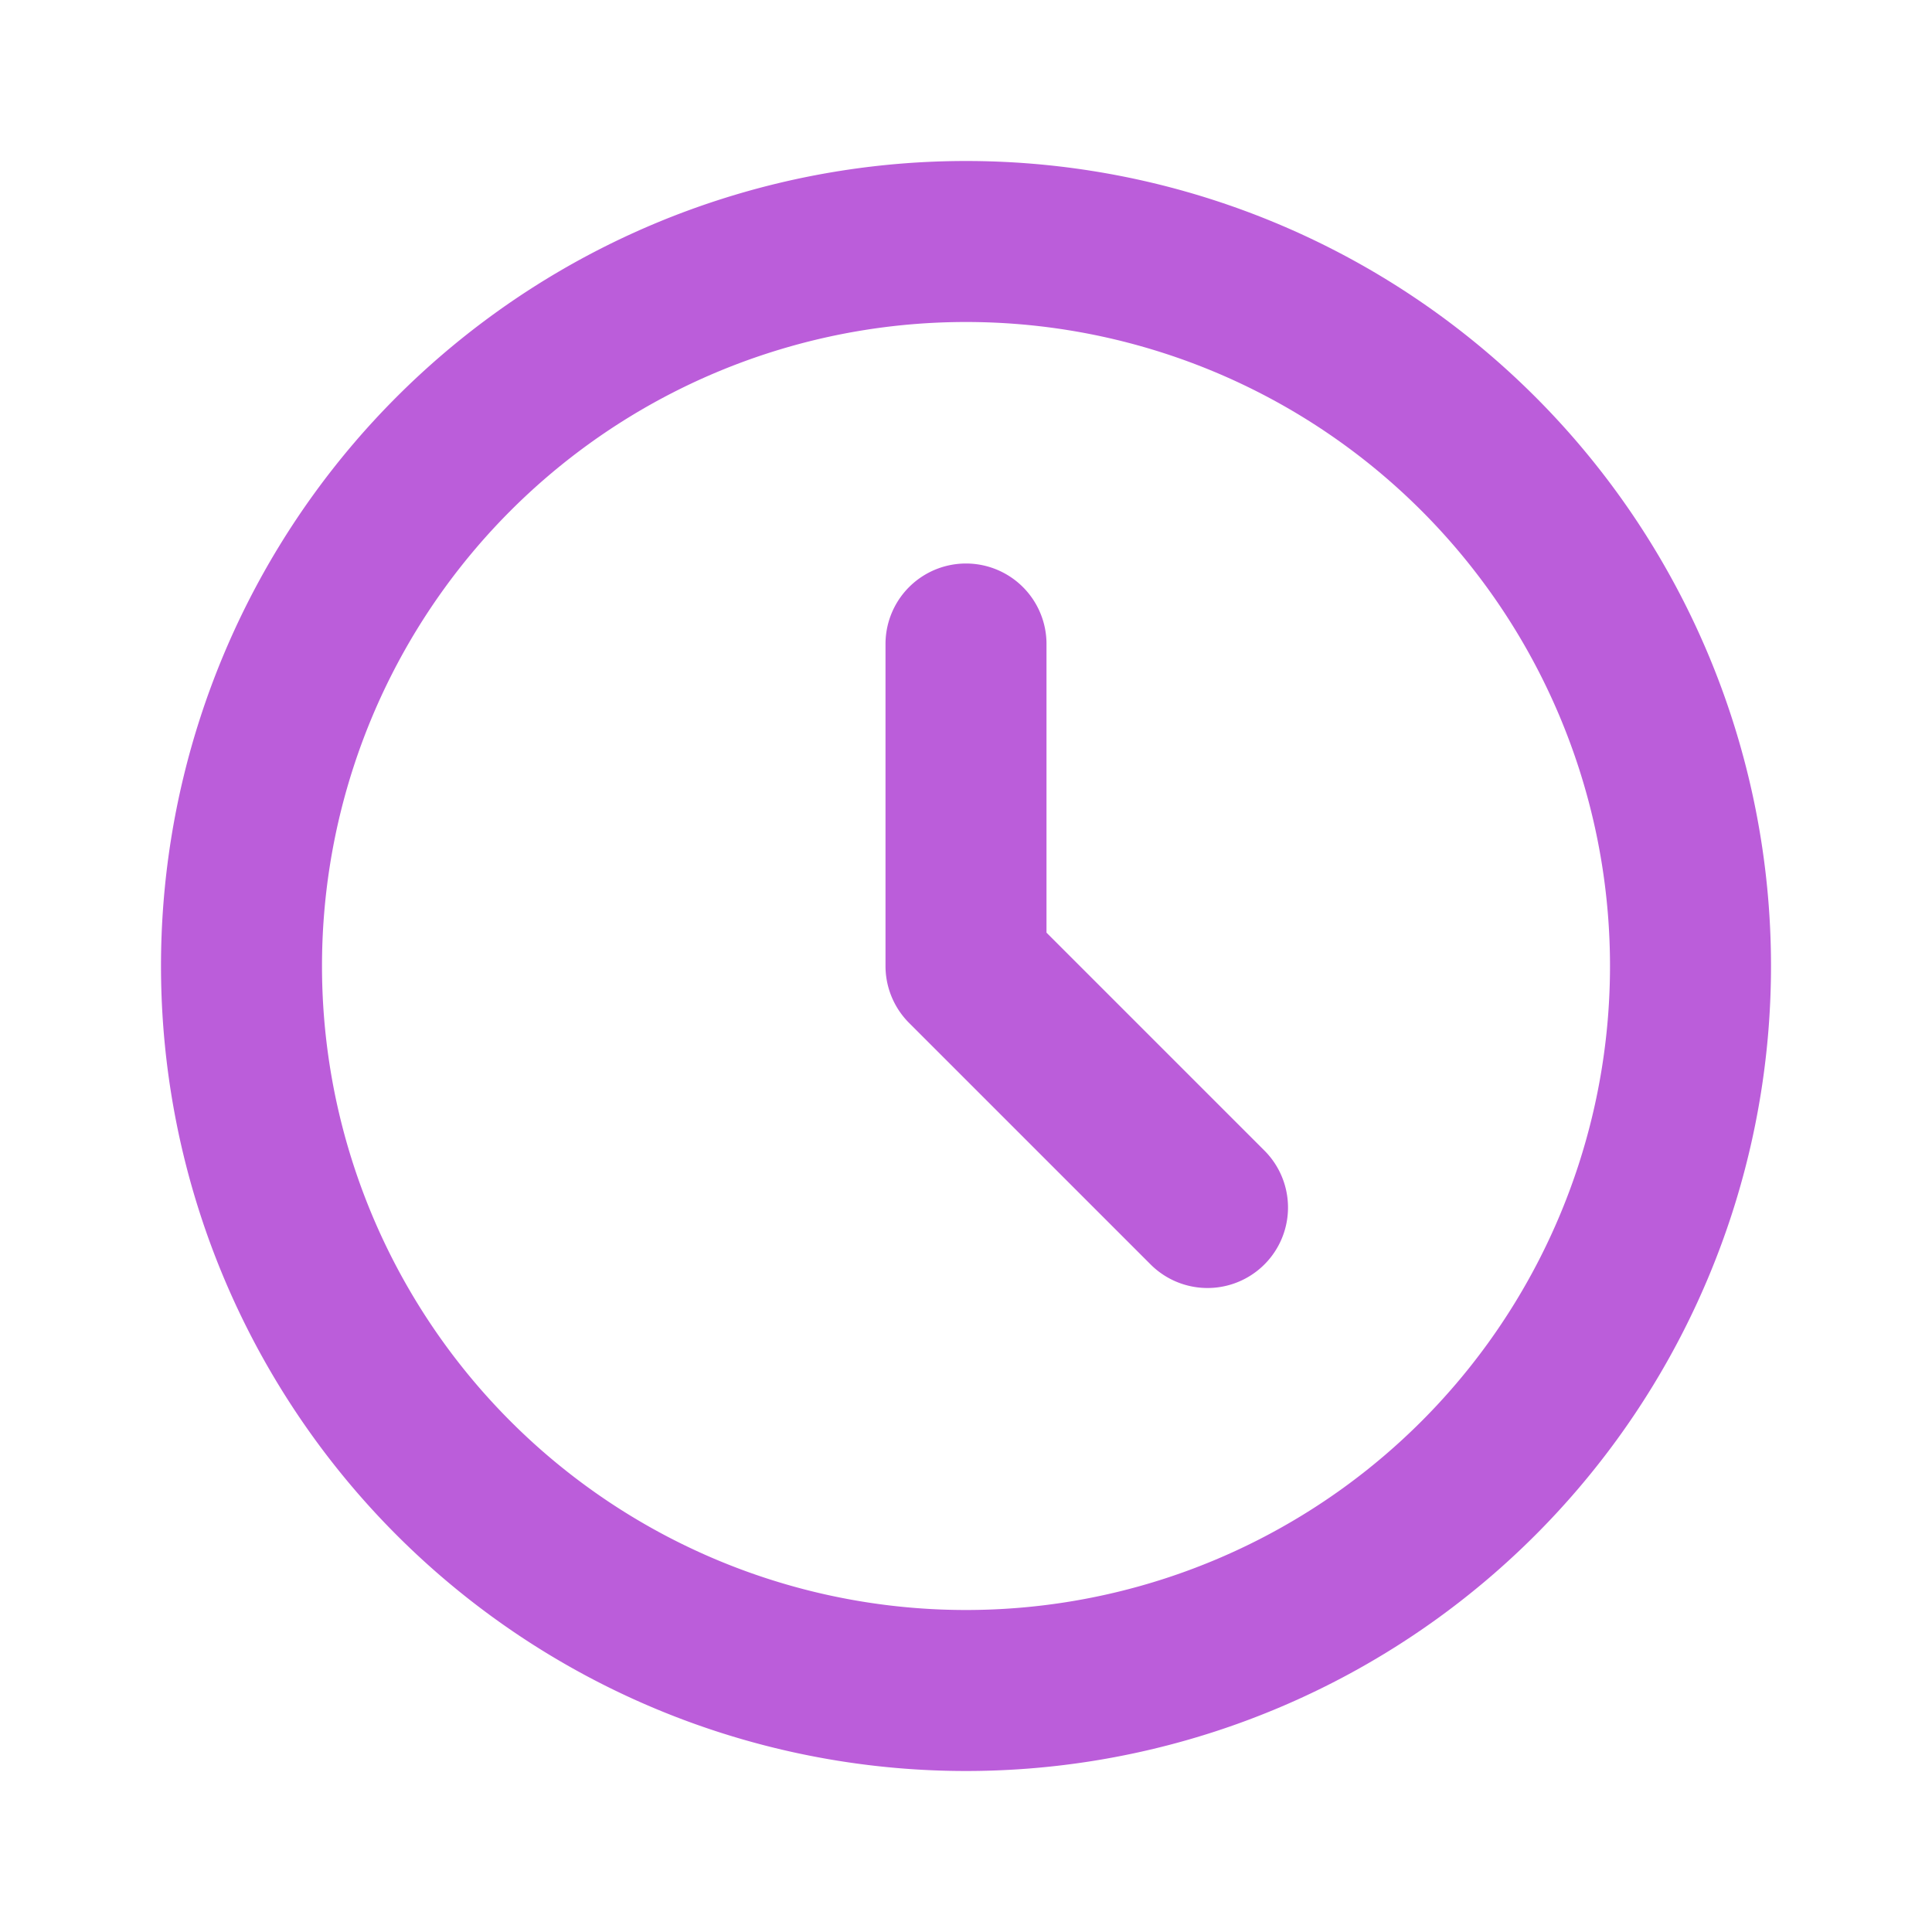 <svg xmlns="http://www.w3.org/2000/svg" width="24" height="24" viewBox="0 0 24 24"><path fill="none" stroke="#bb5dda" stroke-linecap="round" stroke-linejoin="round" stroke-width="2" d="M12 8v4l3 3m6-3a9 9 0 1 1-18 0a9 9 0 0 1 18 0"/></svg>